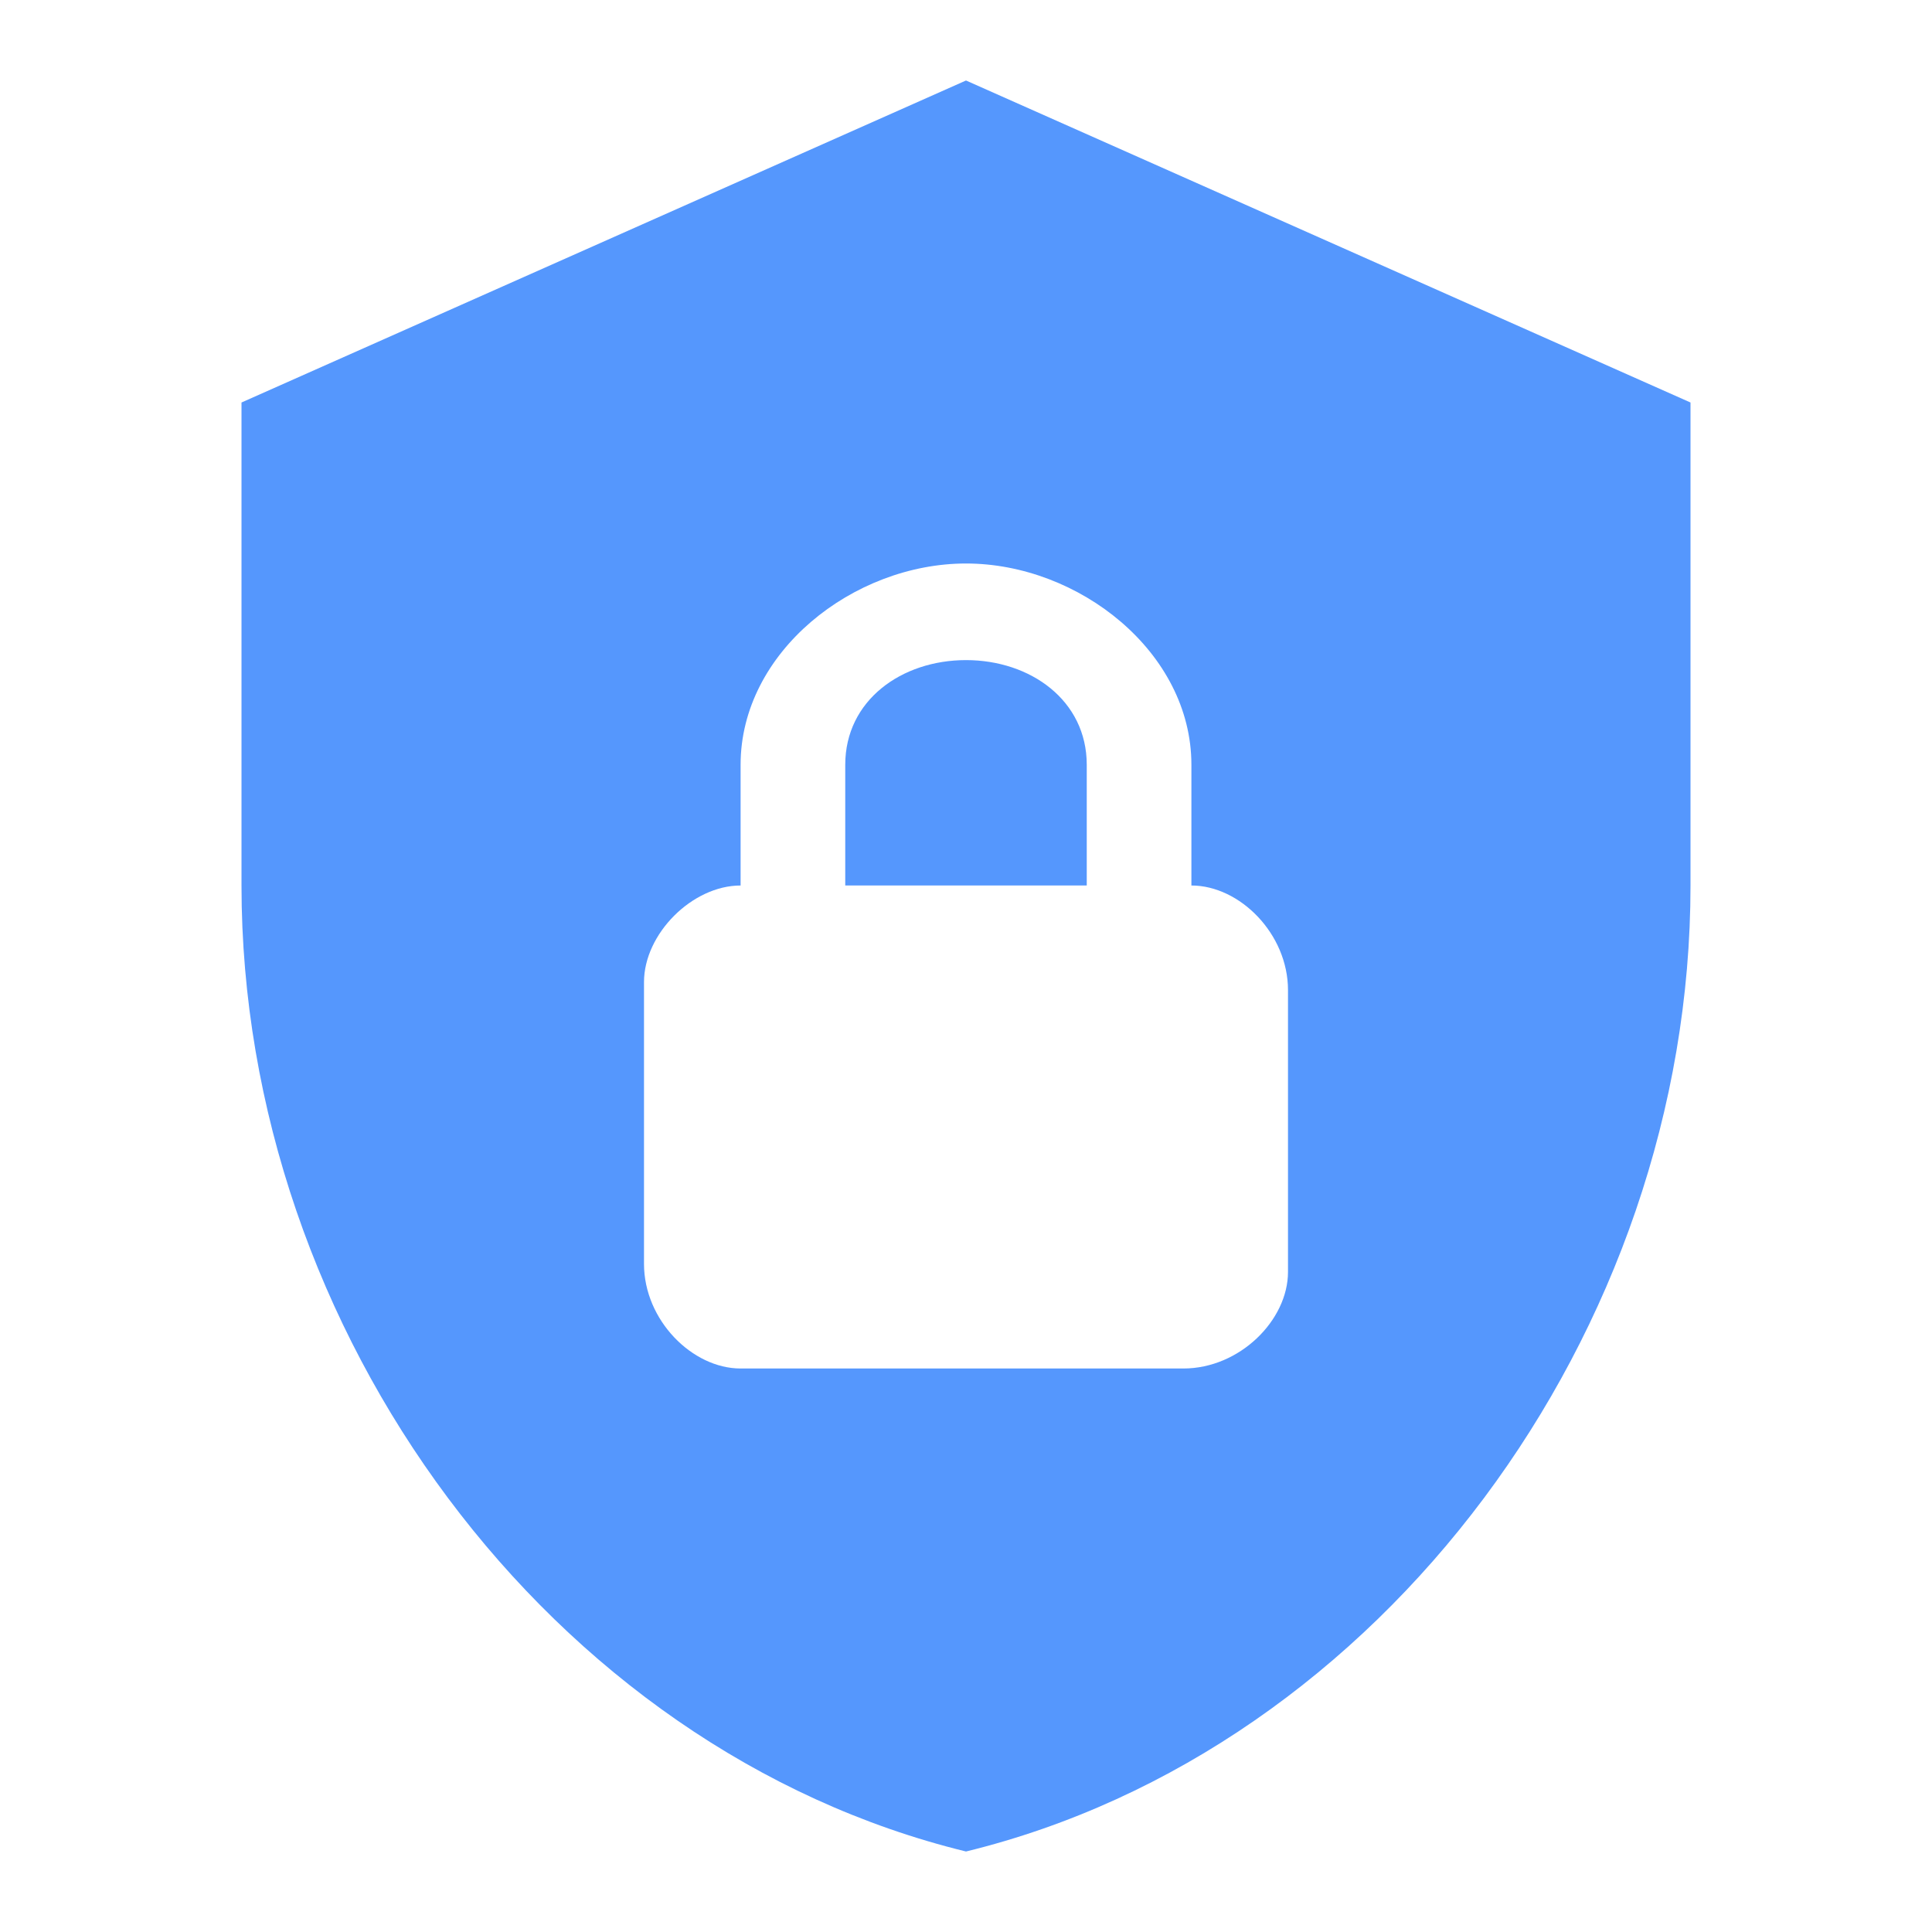 <svg width="36" height="36" viewBox="0 0 36 36" fill="none" xmlns="http://www.w3.org/2000/svg">
<path d="M18 1.5L4.5 7.5V16.5C4.5 24.825 10.26 32.61 18 34.5C25.74 32.61 31.5 24.825 31.5 16.5V7.5L18 1.5ZM18 10.5C20.1 10.5 22.2 12.15 22.2 14.25V16.5C23.1 16.5 24 17.4 24 18.45V23.7C24 24.6 23.1 25.5 22.05 25.5H13.8C12.9 25.5 12 24.6 12 23.55V18.3C12 17.4 12.9 16.5 13.8 16.5V14.25C13.8 12.15 15.9 10.5 18 10.5ZM18 12.3C16.8 12.3 15.75 13.05 15.75 14.25V16.5H20.25V14.25C20.25 13.05 19.2 12.3 18 12.3Z" fill="#5597FD"/>
</svg>
